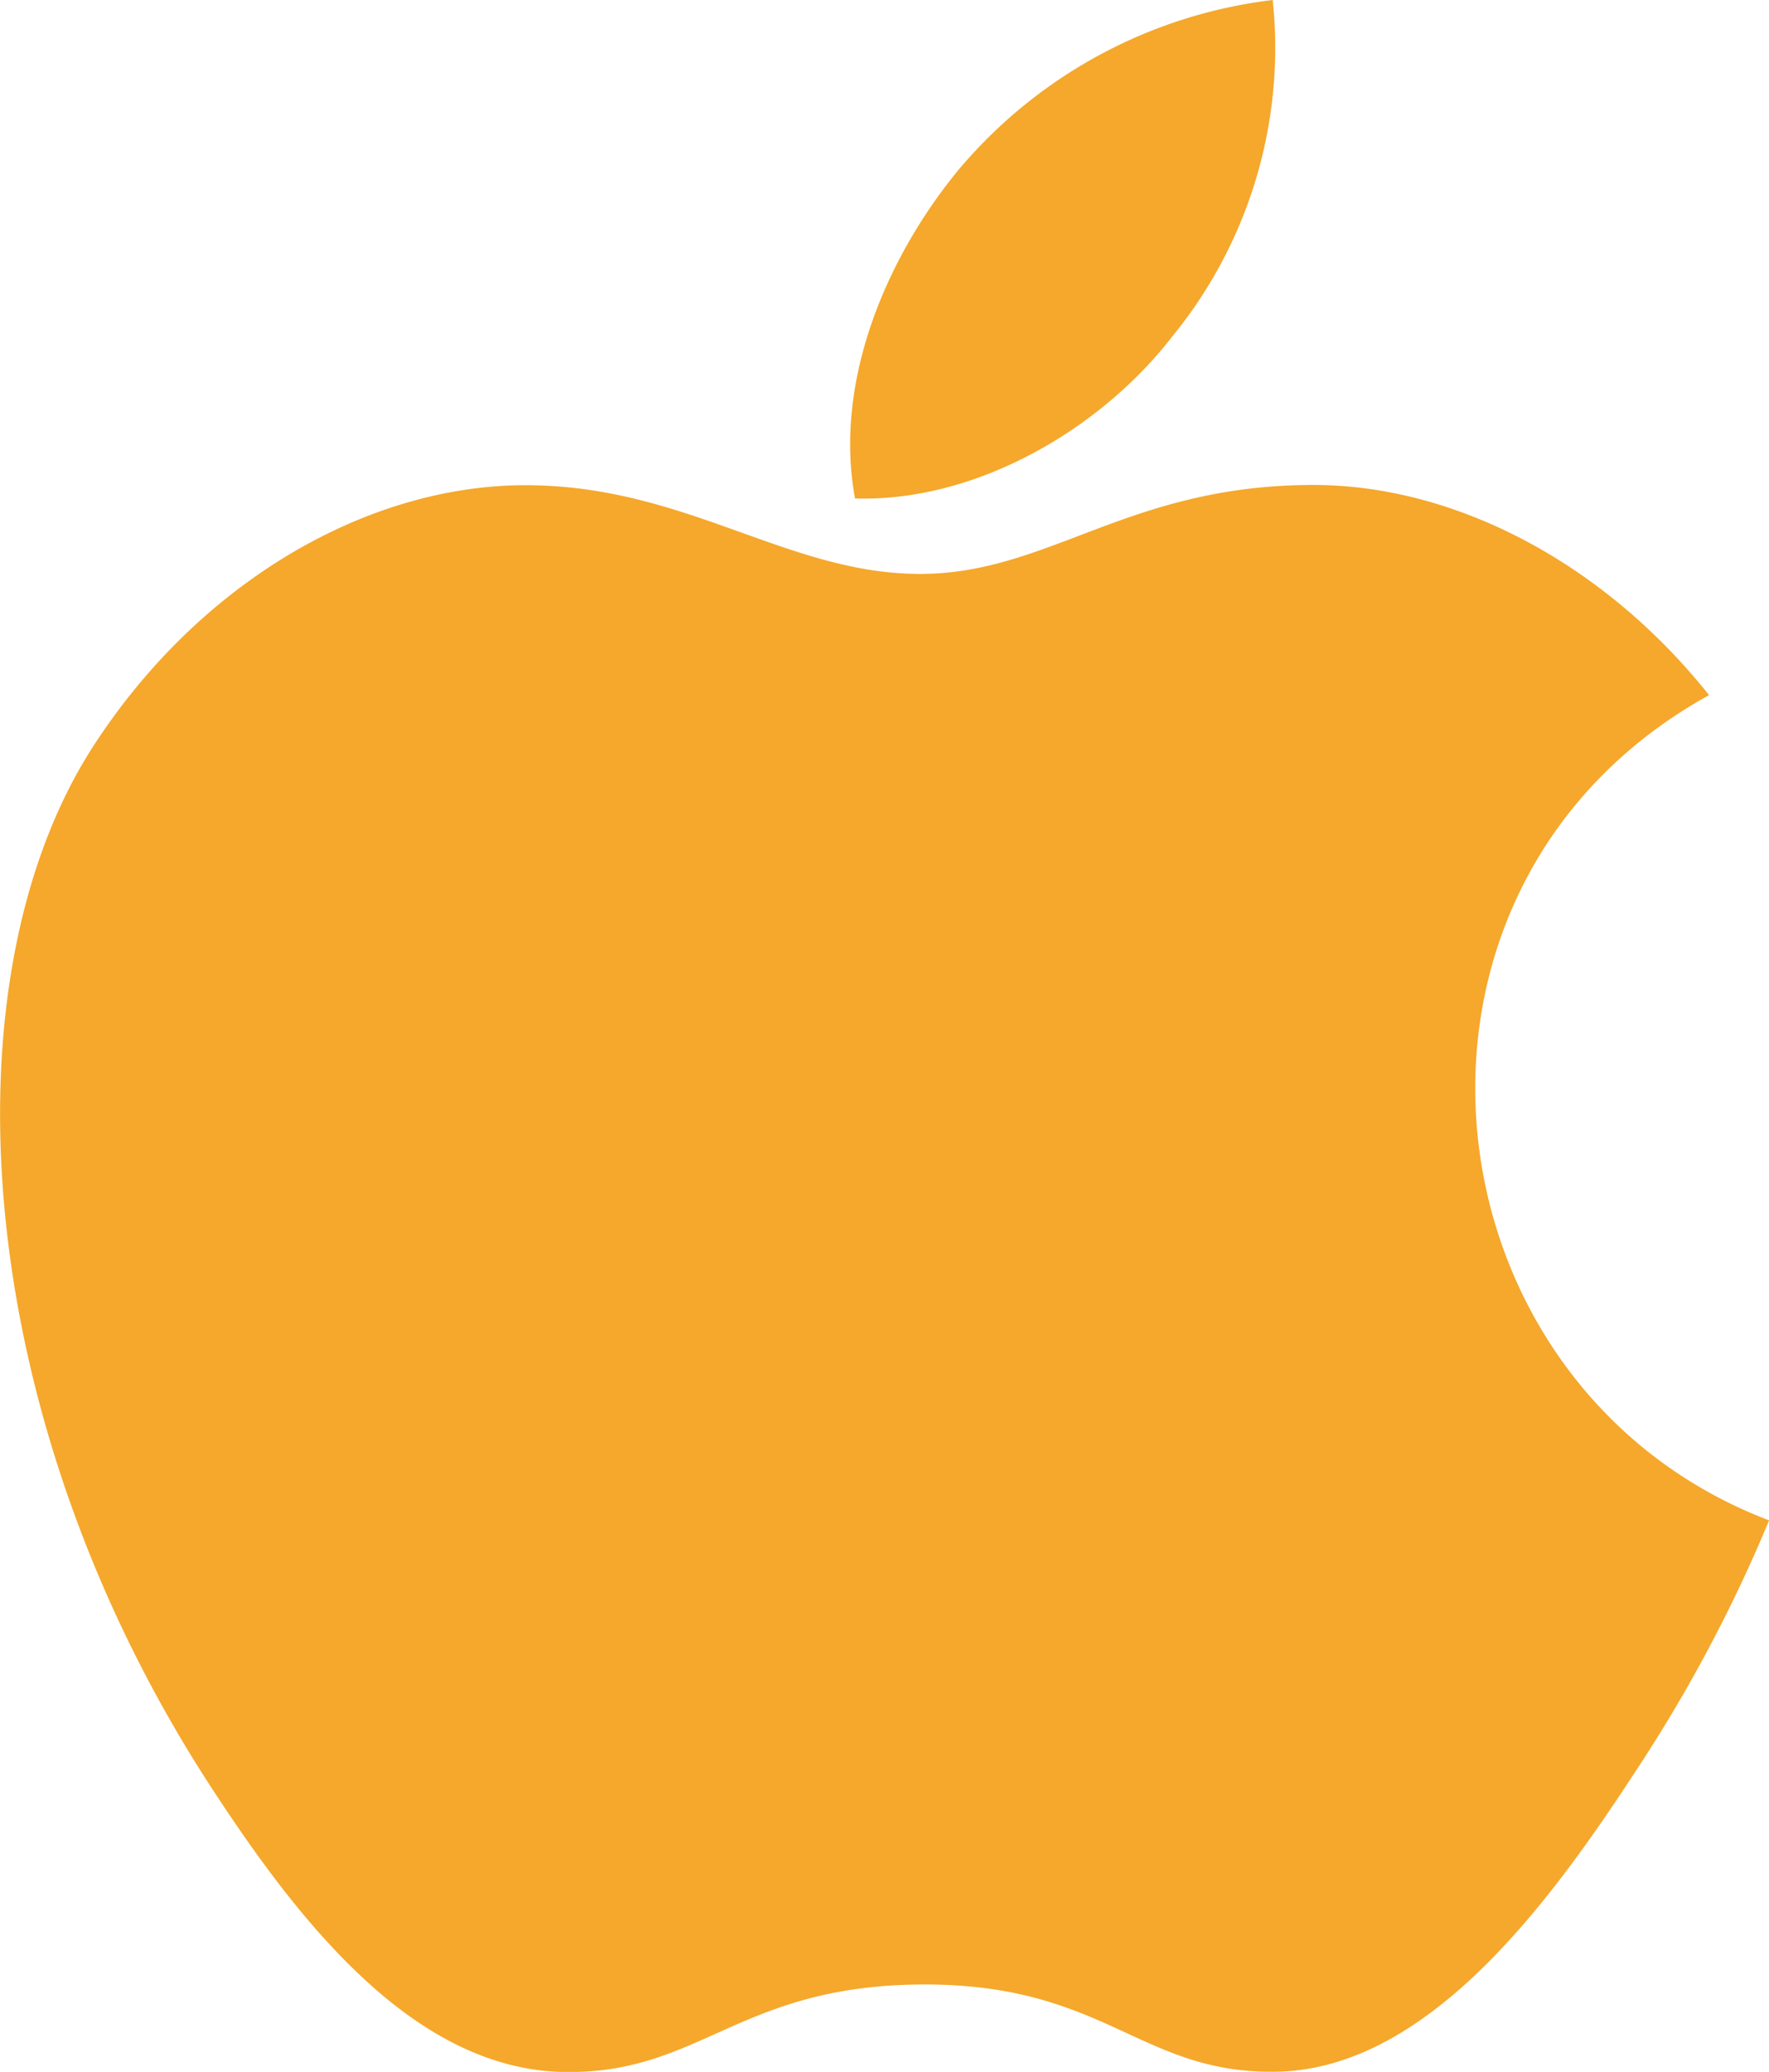<svg id="company" xmlns="http://www.w3.org/2000/svg" width="58.807" height="68.848" viewBox="0 0 58.807 68.848">
  <g id="Group_72" data-name="Group 72" transform="translate(28.263)">
    <g id="Group_71" data-name="Group 71">
      <path id="Path_86" data-name="Path 86" d="M261.568,0a16.156,16.156,0,0,0-10.461,5.663c-2.281,2.775-4.157,6.9-3.425,10.9,4.01.125,8.154-2.281,10.555-5.392A15.148,15.148,0,0,0,261.568,0Z" transform="translate(-247.522)" fill="#f5a82b"/>
    </g>
  </g>
  <g id="Group_74" data-name="Group 74" transform="translate(0 16.115)">
    <g id="Group_73" data-name="Group 73">
      <path id="Path_87" data-name="Path 87" d="M94.151,126.824C90.627,122.4,85.674,119.84,81,119.84c-6.175,0-8.787,2.956-13.077,2.956-4.423,0-7.784-2.948-13.124-2.948-5.245,0-10.831,3.206-14.372,8.688-4.979,7.72-4.127,22.233,3.942,34.6,2.887,4.423,6.743,9.4,11.786,9.441,4.488.043,5.753-2.879,11.833-2.909s7.233,2.948,11.713,2.9c5.047-.039,9.114-5.551,12-9.974a49.605,49.605,0,0,0,4.445-8.348C84.469,149.8,82.6,133.2,94.151,126.824Z" transform="translate(-37.336 -119.84)" fill="#f5a82b"/>
    </g>
  </g>
</svg>

